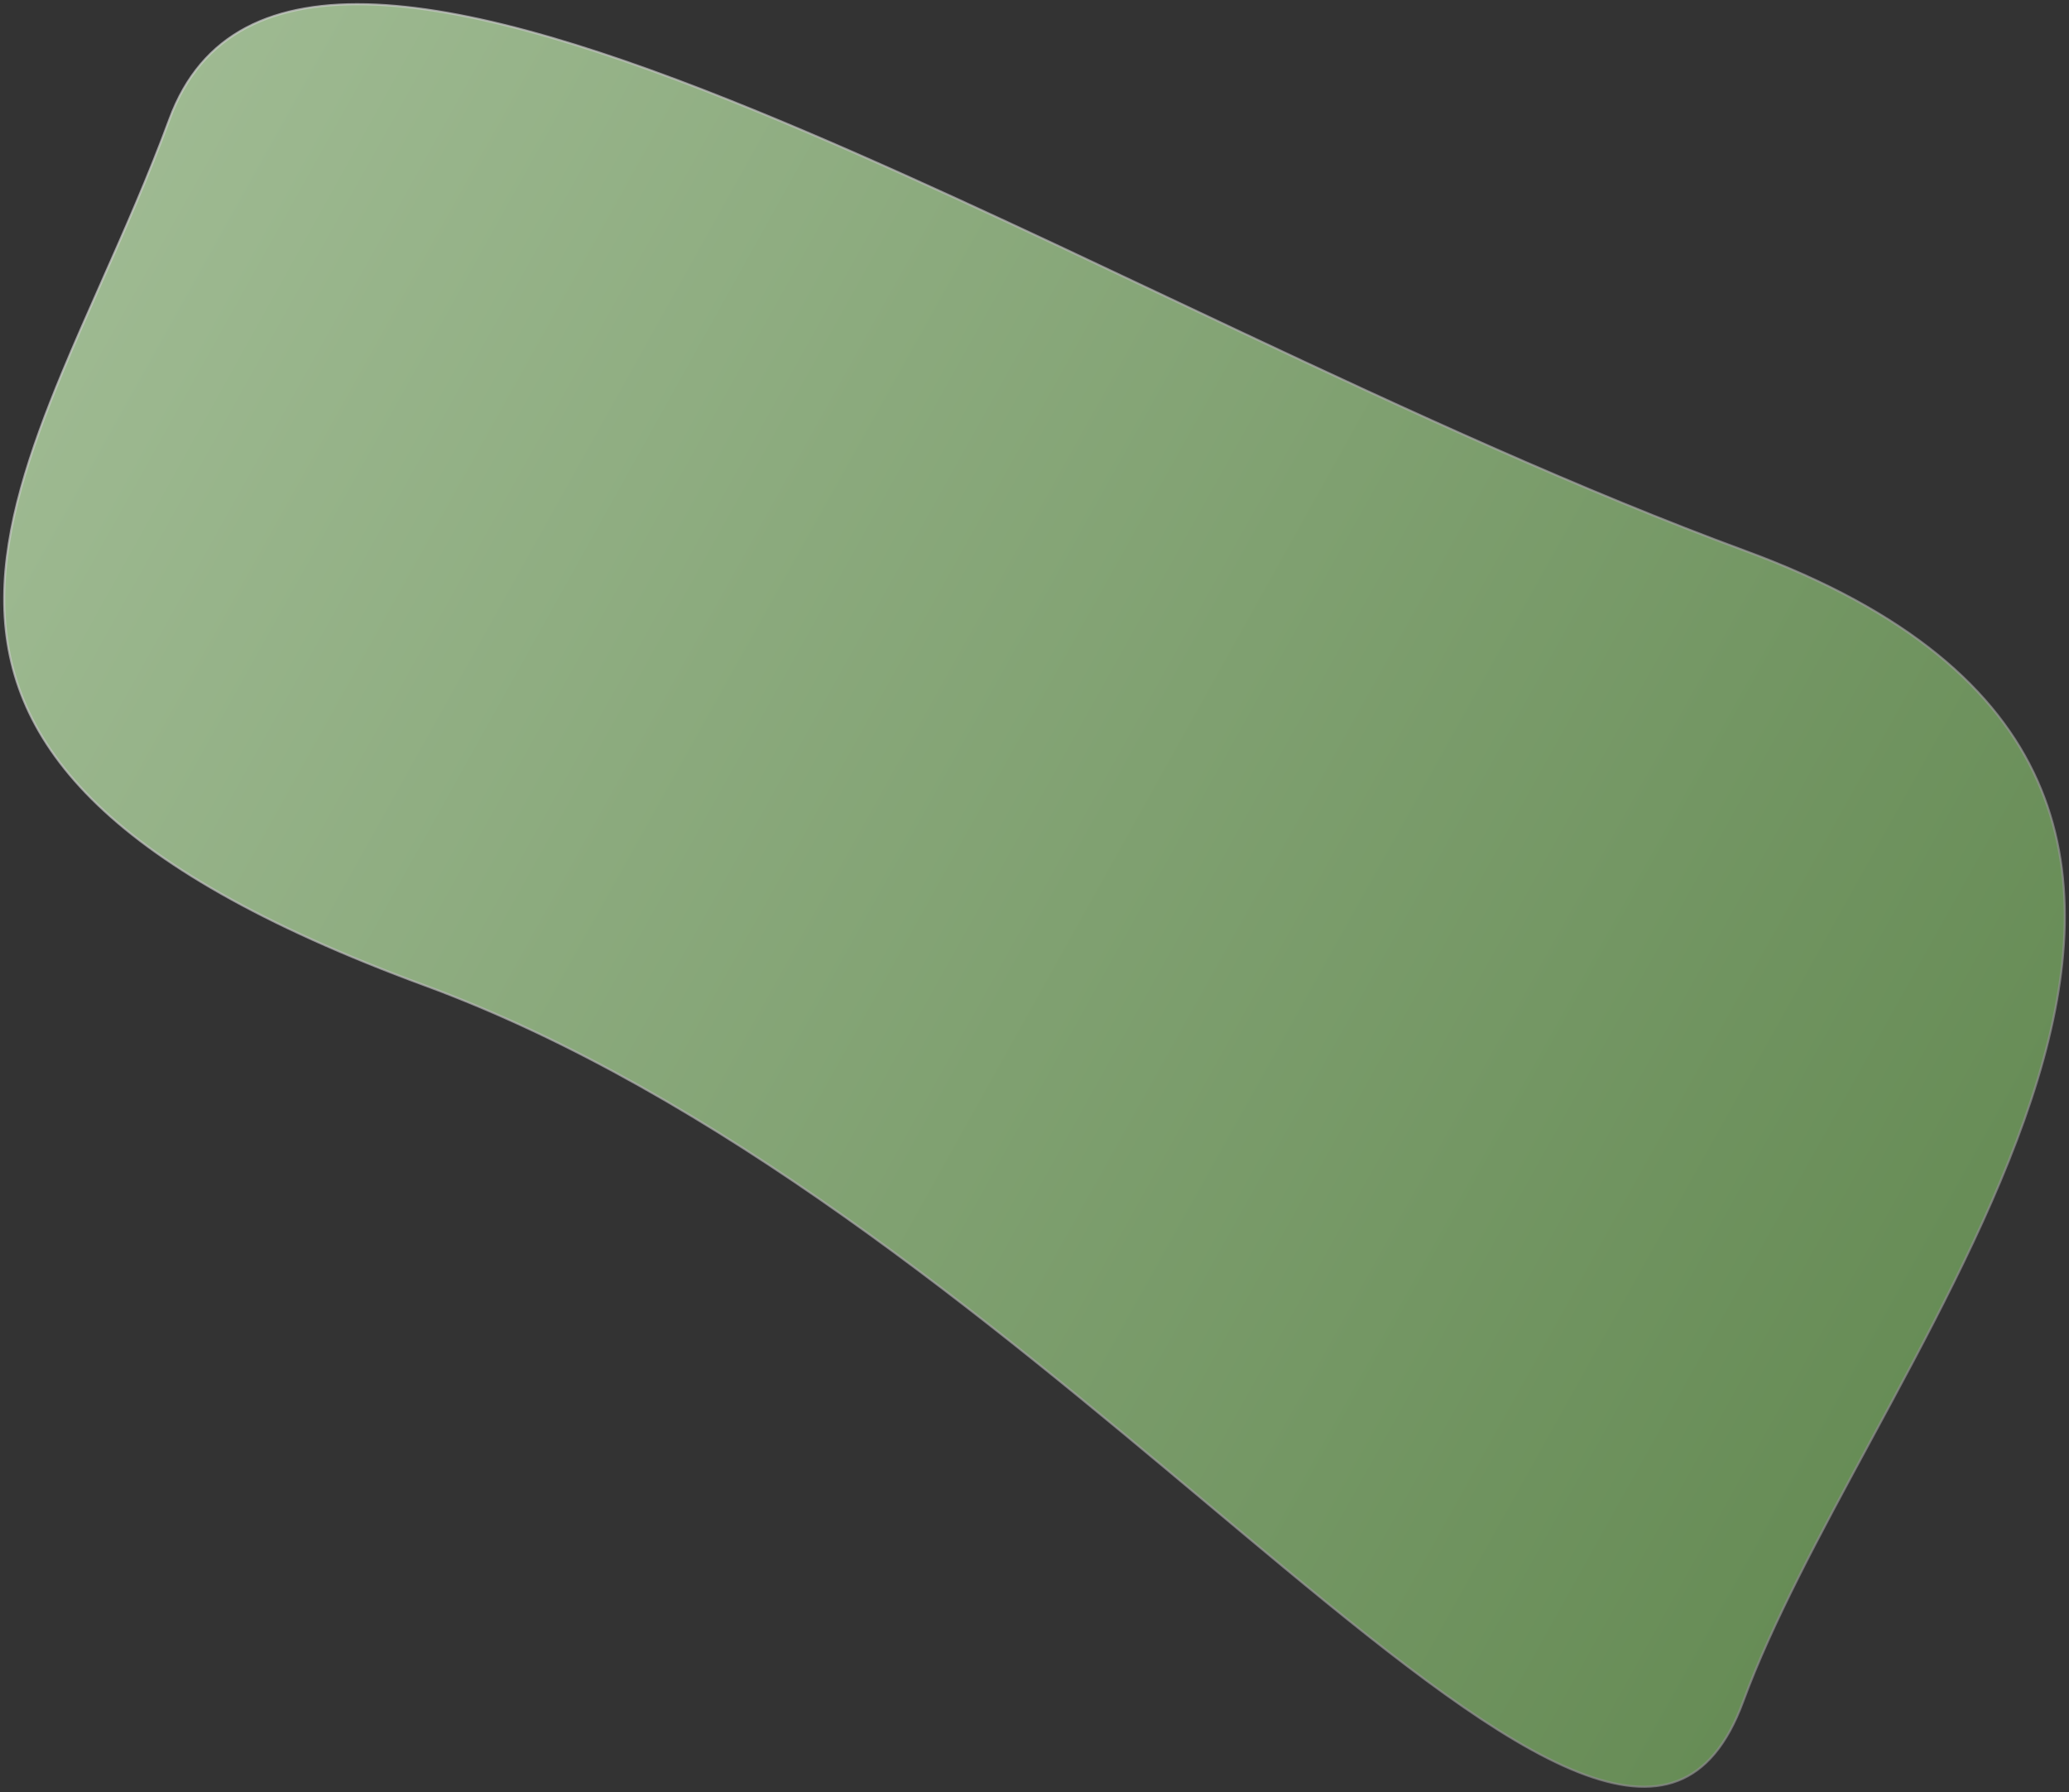 <?xml version="1.0" encoding="UTF-8"?> <svg xmlns="http://www.w3.org/2000/svg" width="985" height="853" viewBox="0 0 985 853" fill="none"><rect x="0" y="0" width="985" height="853" fill="#333333" stroke="none"/> <path d="M829.868 809.94C822.153 830.893 811.608 842.729 798.727 847.69C785.791 852.673 769.99 850.924 751.336 843.541C713.974 828.753 666.568 791.948 611.075 745.958C599.465 736.335 587.508 726.317 575.225 716.026C470.378 628.18 341.783 520.436 202.192 469.04C124.539 440.449 74.38 410.96 43.696 380.287C13.089 349.69 1.818 317.875 2.005 284.359C2.192 250.714 13.922 215.227 29.642 177.35C35.378 163.53 41.656 149.371 48.078 134.884C59.189 109.824 70.734 83.785 80.659 56.829C88.33 35.994 100.79 21.859 117.286 13.162C133.834 4.437 154.609 1.098 179.01 2.204C227.859 4.419 290.581 24.407 361.328 53.405C421.438 78.043 487.157 109.104 554.853 141.1C566.783 146.739 578.775 152.406 590.809 158.073C671.088 195.879 753.192 233.627 831.054 262.295C908.524 290.819 950.783 328.606 969.961 371.609C989.155 414.646 985.431 463.347 969.968 514.121C954.504 564.896 927.389 617.458 900.145 668.075C896.794 674.3 893.441 680.497 890.107 686.658C866.382 730.501 843.647 772.514 829.868 809.94Z" fill="url(#paint0_linear_6_849)" stroke="url(#paint1_linear_6_849)"></path> <defs> <linearGradient id="paint0_linear_6_849" x1="-103.349" y1="25.029" x2="1049.1" y2="667.279" gradientUnits="userSpaceOnUse"> <stop stop-color="#DAFFC9" stop-opacity="0.7"></stop> <stop offset="1" stop-color="#74AB5B" stop-opacity="0.7"></stop> </linearGradient> <linearGradient id="paint1_linear_6_849" x1="-103.349" y1="-14.986" x2="1049.1" y2="813.336" gradientUnits="userSpaceOnUse"> <stop stop-color="#DADADA" stop-opacity="0.7"></stop> <stop offset="1" stop-color="#828282" stop-opacity="0.7"></stop> </linearGradient> </defs> </svg> 